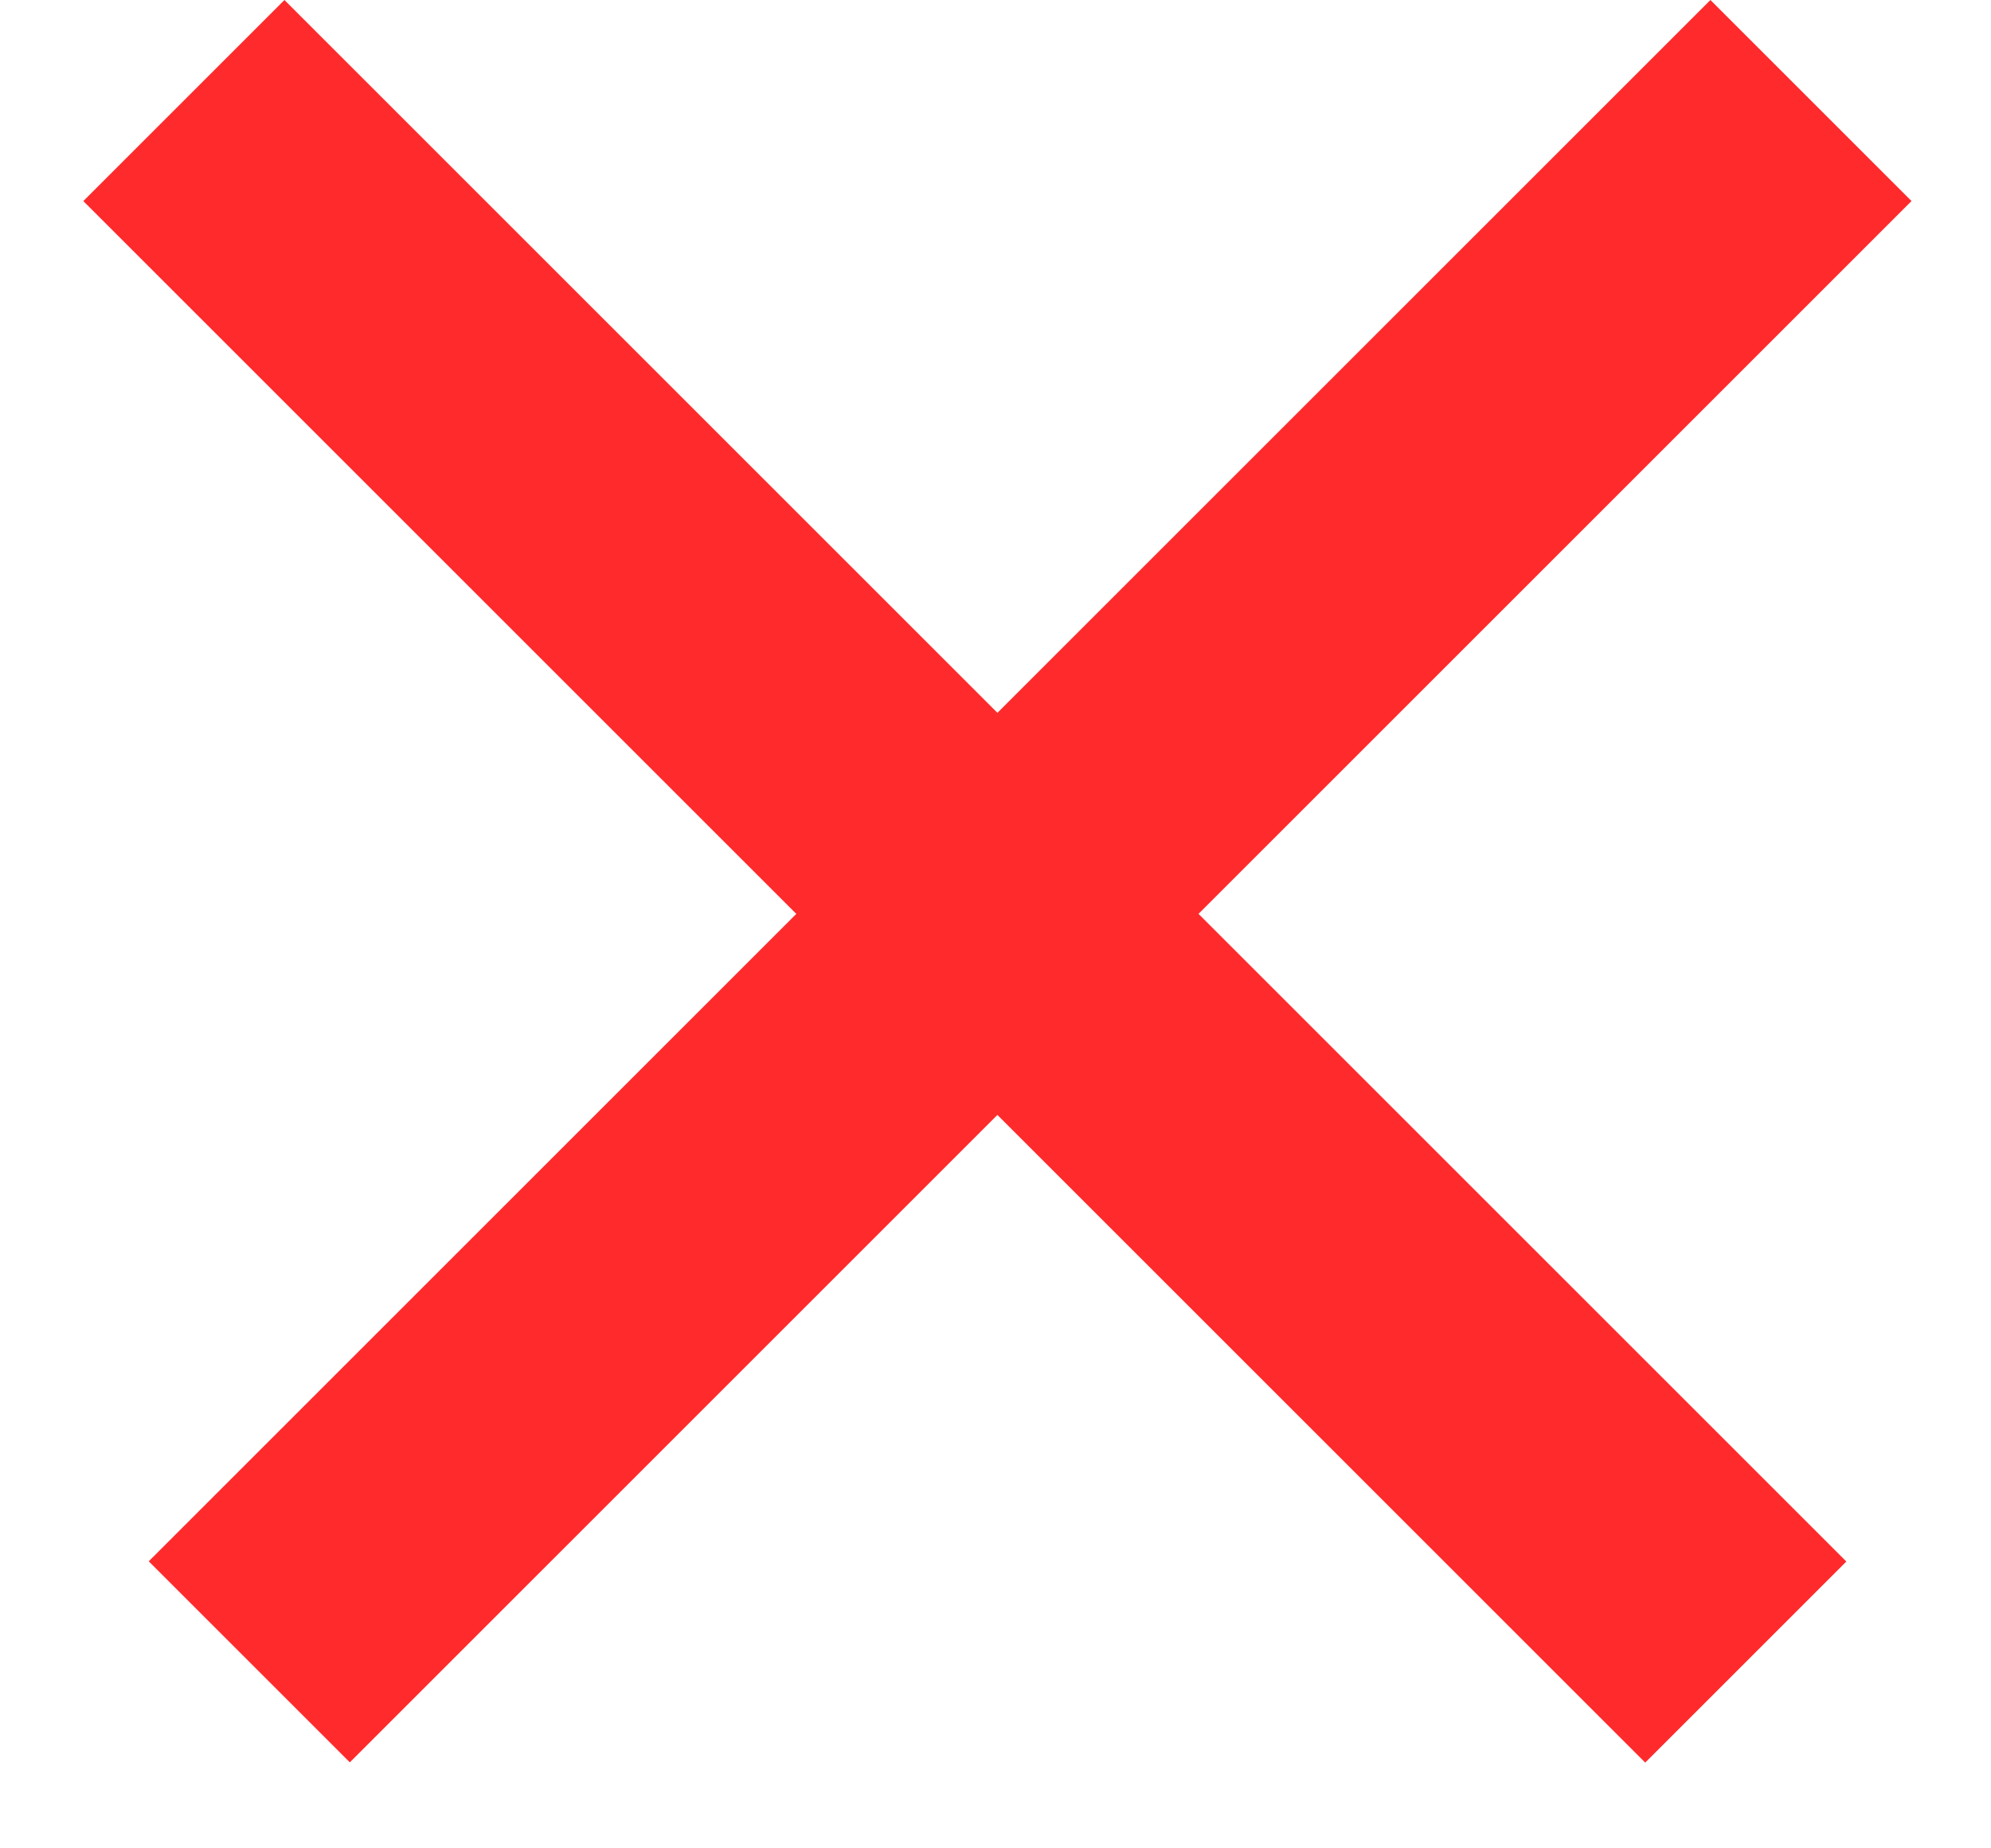 <svg width="14" height="13" viewBox="0 0 14 13" fill="none" xmlns="http://www.w3.org/2000/svg">
<rect x="2" width="15.532" height="2" transform="rotate(45 2 0)" fill="#FF2A2C"/>
<rect width="15.532" height="2" transform="matrix(-0.707 0.707 0.707 0.707 12.027 0)" fill="#FF2A2C"/>
</svg>
